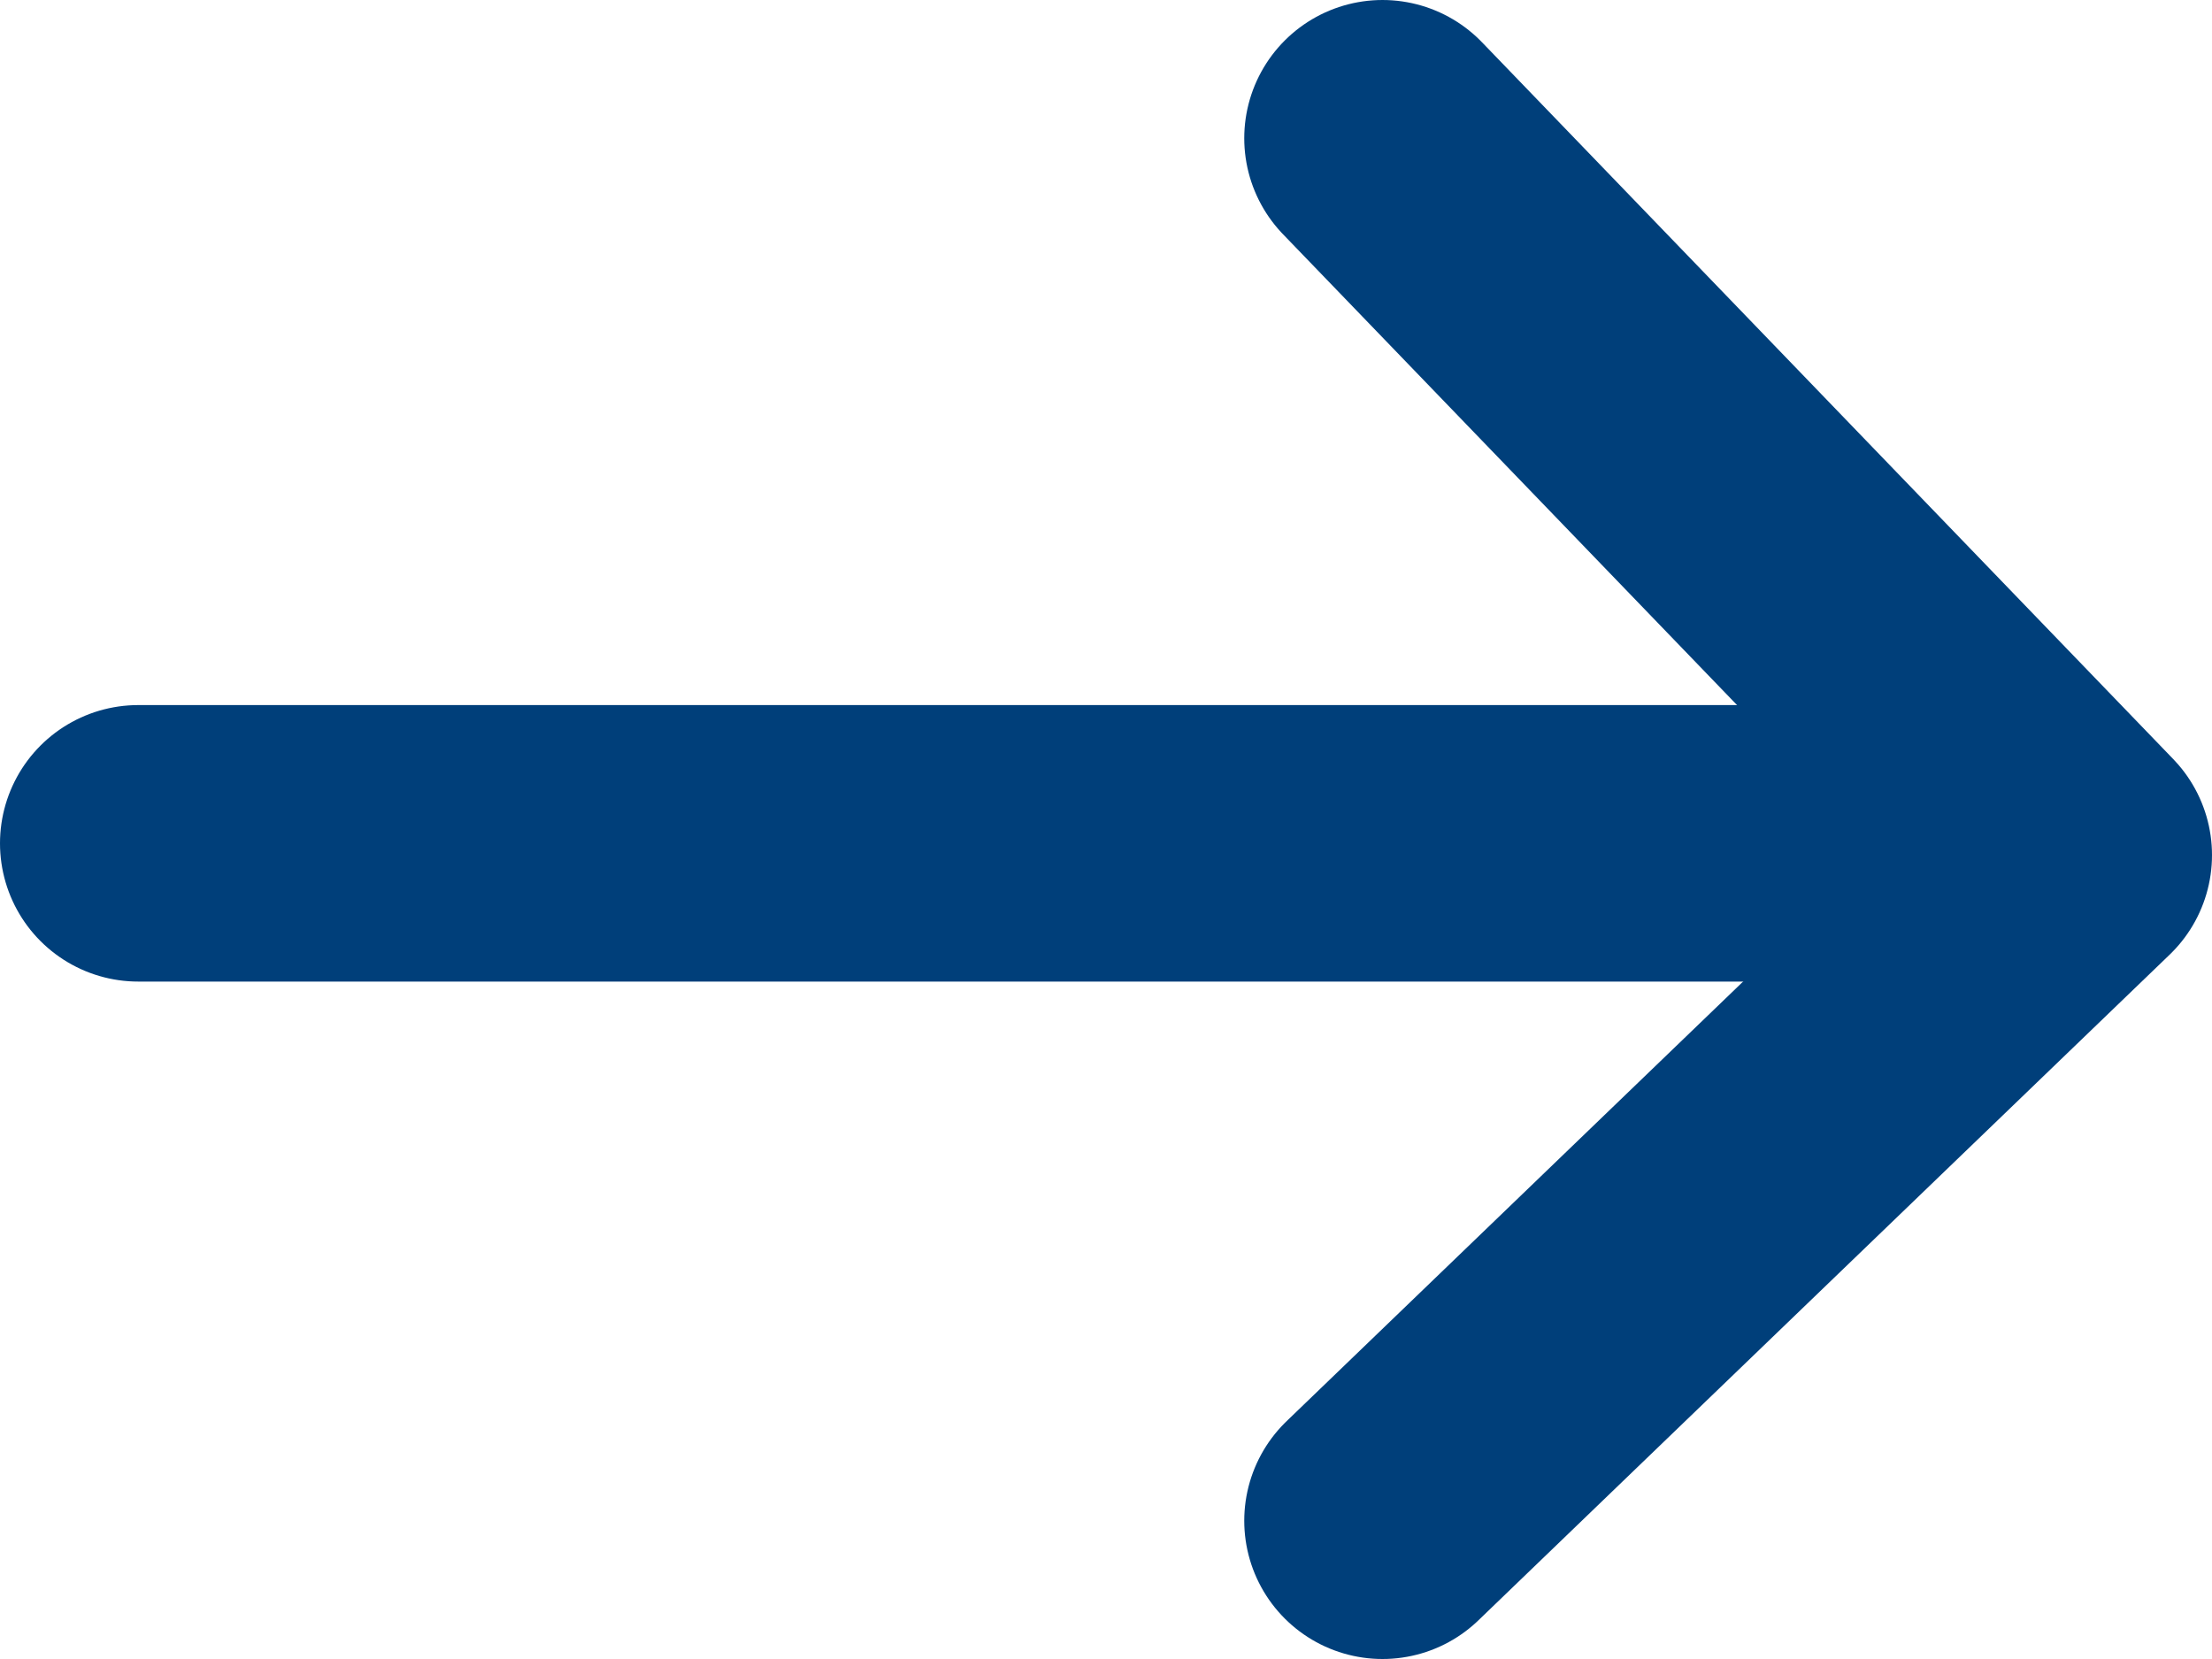 <svg width="16" height="12" viewBox="0 0 16 12" fill="none" xmlns="http://www.w3.org/2000/svg">
<path d="M10 1L15 6.185L10 11" stroke="#003F7A" stroke-width="2" stroke-linecap="round" stroke-linejoin="round"/>
<line x1="1" y1="6.1" x2="13" y2="6.1" stroke="#003F7A" stroke-width="2" stroke-linecap="round"/>
</svg>
